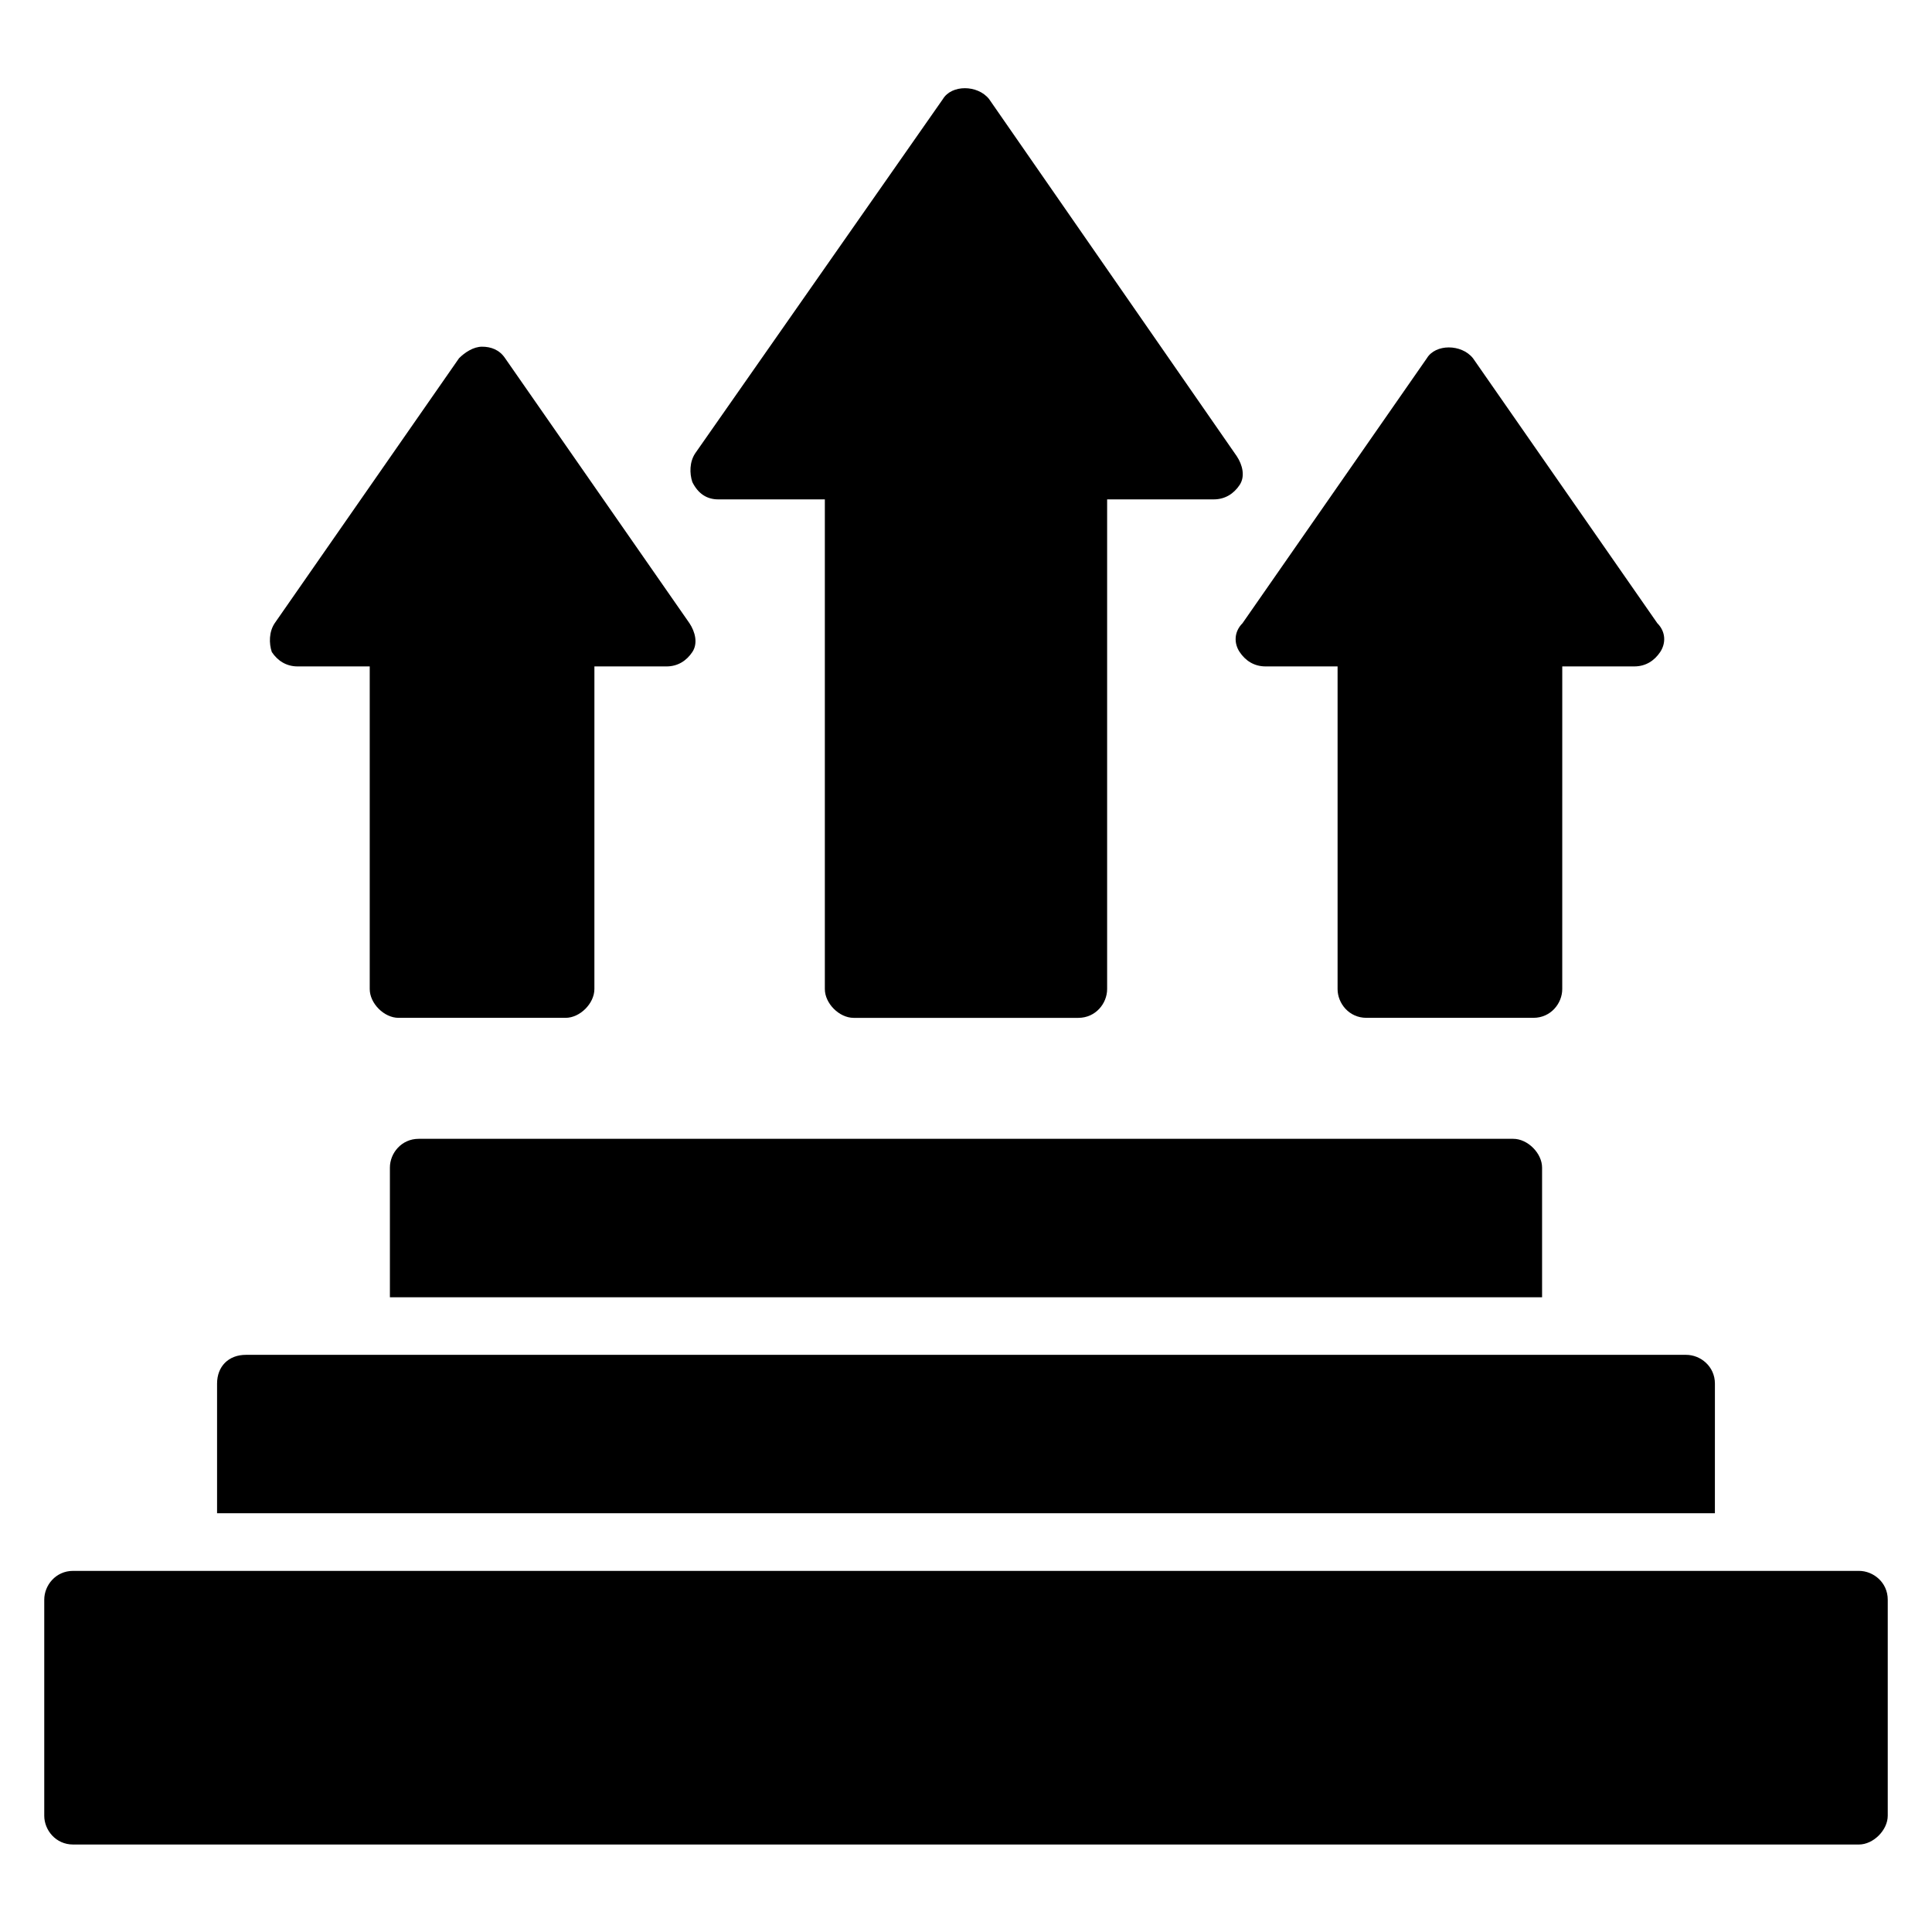 <?xml version="1.0" encoding="UTF-8"?>
<!-- Uploaded to: ICON Repo, www.iconrepo.com, Generator: ICON Repo Mixer Tools -->
<svg fill="#000000" width="800px" height="800px" version="1.1" viewBox="144 144 512 512" xmlns="http://www.w3.org/2000/svg">
 <g>
  <path d="m636.64 560.3h-473.28c-4.582 0-7.633 3.816-7.633 7.633v57.25c0 3.816 3.055 7.633 7.633 7.633h473.28c3.816 0 7.633-3.816 7.633-7.633v-57.25c0-4.578-3.816-7.633-7.633-7.633z"/>
  <path d="m598.47 510.68c0-4.582-3.816-7.633-7.633-7.633h-381.68c-4.582 0-7.633 3.055-7.633 7.633v34.352h396.94z"/>
  <path d="m254.96 445.8c-4.582 0-7.633 3.816-7.633 7.633v34.352h305.34v-34.352c0-3.816-3.816-7.633-7.633-7.633z"/>
  <path d="m222.9 320.61h19.082v85.496c0 3.816 3.816 7.633 7.633 7.633h44.273c3.816 0 7.633-3.816 7.633-7.633l0.004-85.496h19.082c3.055 0 5.344-1.527 6.871-3.816 1.527-2.289 0.762-5.344-0.762-7.633l-48.855-70.227c-1.527-2.289-3.816-3.055-6.106-3.055-2.289 0-4.582 1.527-6.106 3.055l-48.855 70.227c-1.527 2.289-1.527 5.344-0.762 7.633 1.523 2.289 3.812 3.816 6.867 3.816z"/>
  <path d="m472.52 316.79c1.527 2.289 3.816 3.816 6.871 3.816h19.082v85.496c0 3.816 3.055 7.633 7.633 7.633h44.273c4.582 0 7.633-3.816 7.633-7.633l0.004-85.496h19.082c3.055 0 5.344-1.527 6.871-3.816 1.527-2.289 1.527-5.344-0.762-7.633l-48.855-70.227c-3.055-3.816-9.922-3.816-12.215 0l-48.855 70.227c-2.289 2.289-2.289 5.344-0.762 7.633z"/>
  <path d="m334.35 276.34h28.242v129.77c0 3.816 3.816 7.633 7.633 7.633h59.543c4.582 0 7.633-3.816 7.633-7.633v-129.77h28.242c3.055 0 5.344-1.527 6.871-3.816 1.527-2.289 0.762-5.344-0.762-7.633l-65.648-94.656c-3.055-3.816-9.922-3.816-12.215 0l-65.648 93.891c-1.527 2.289-1.527 5.344-0.762 7.633 1.527 3.055 3.816 4.582 6.871 4.582z"/>
 </g>
</svg>